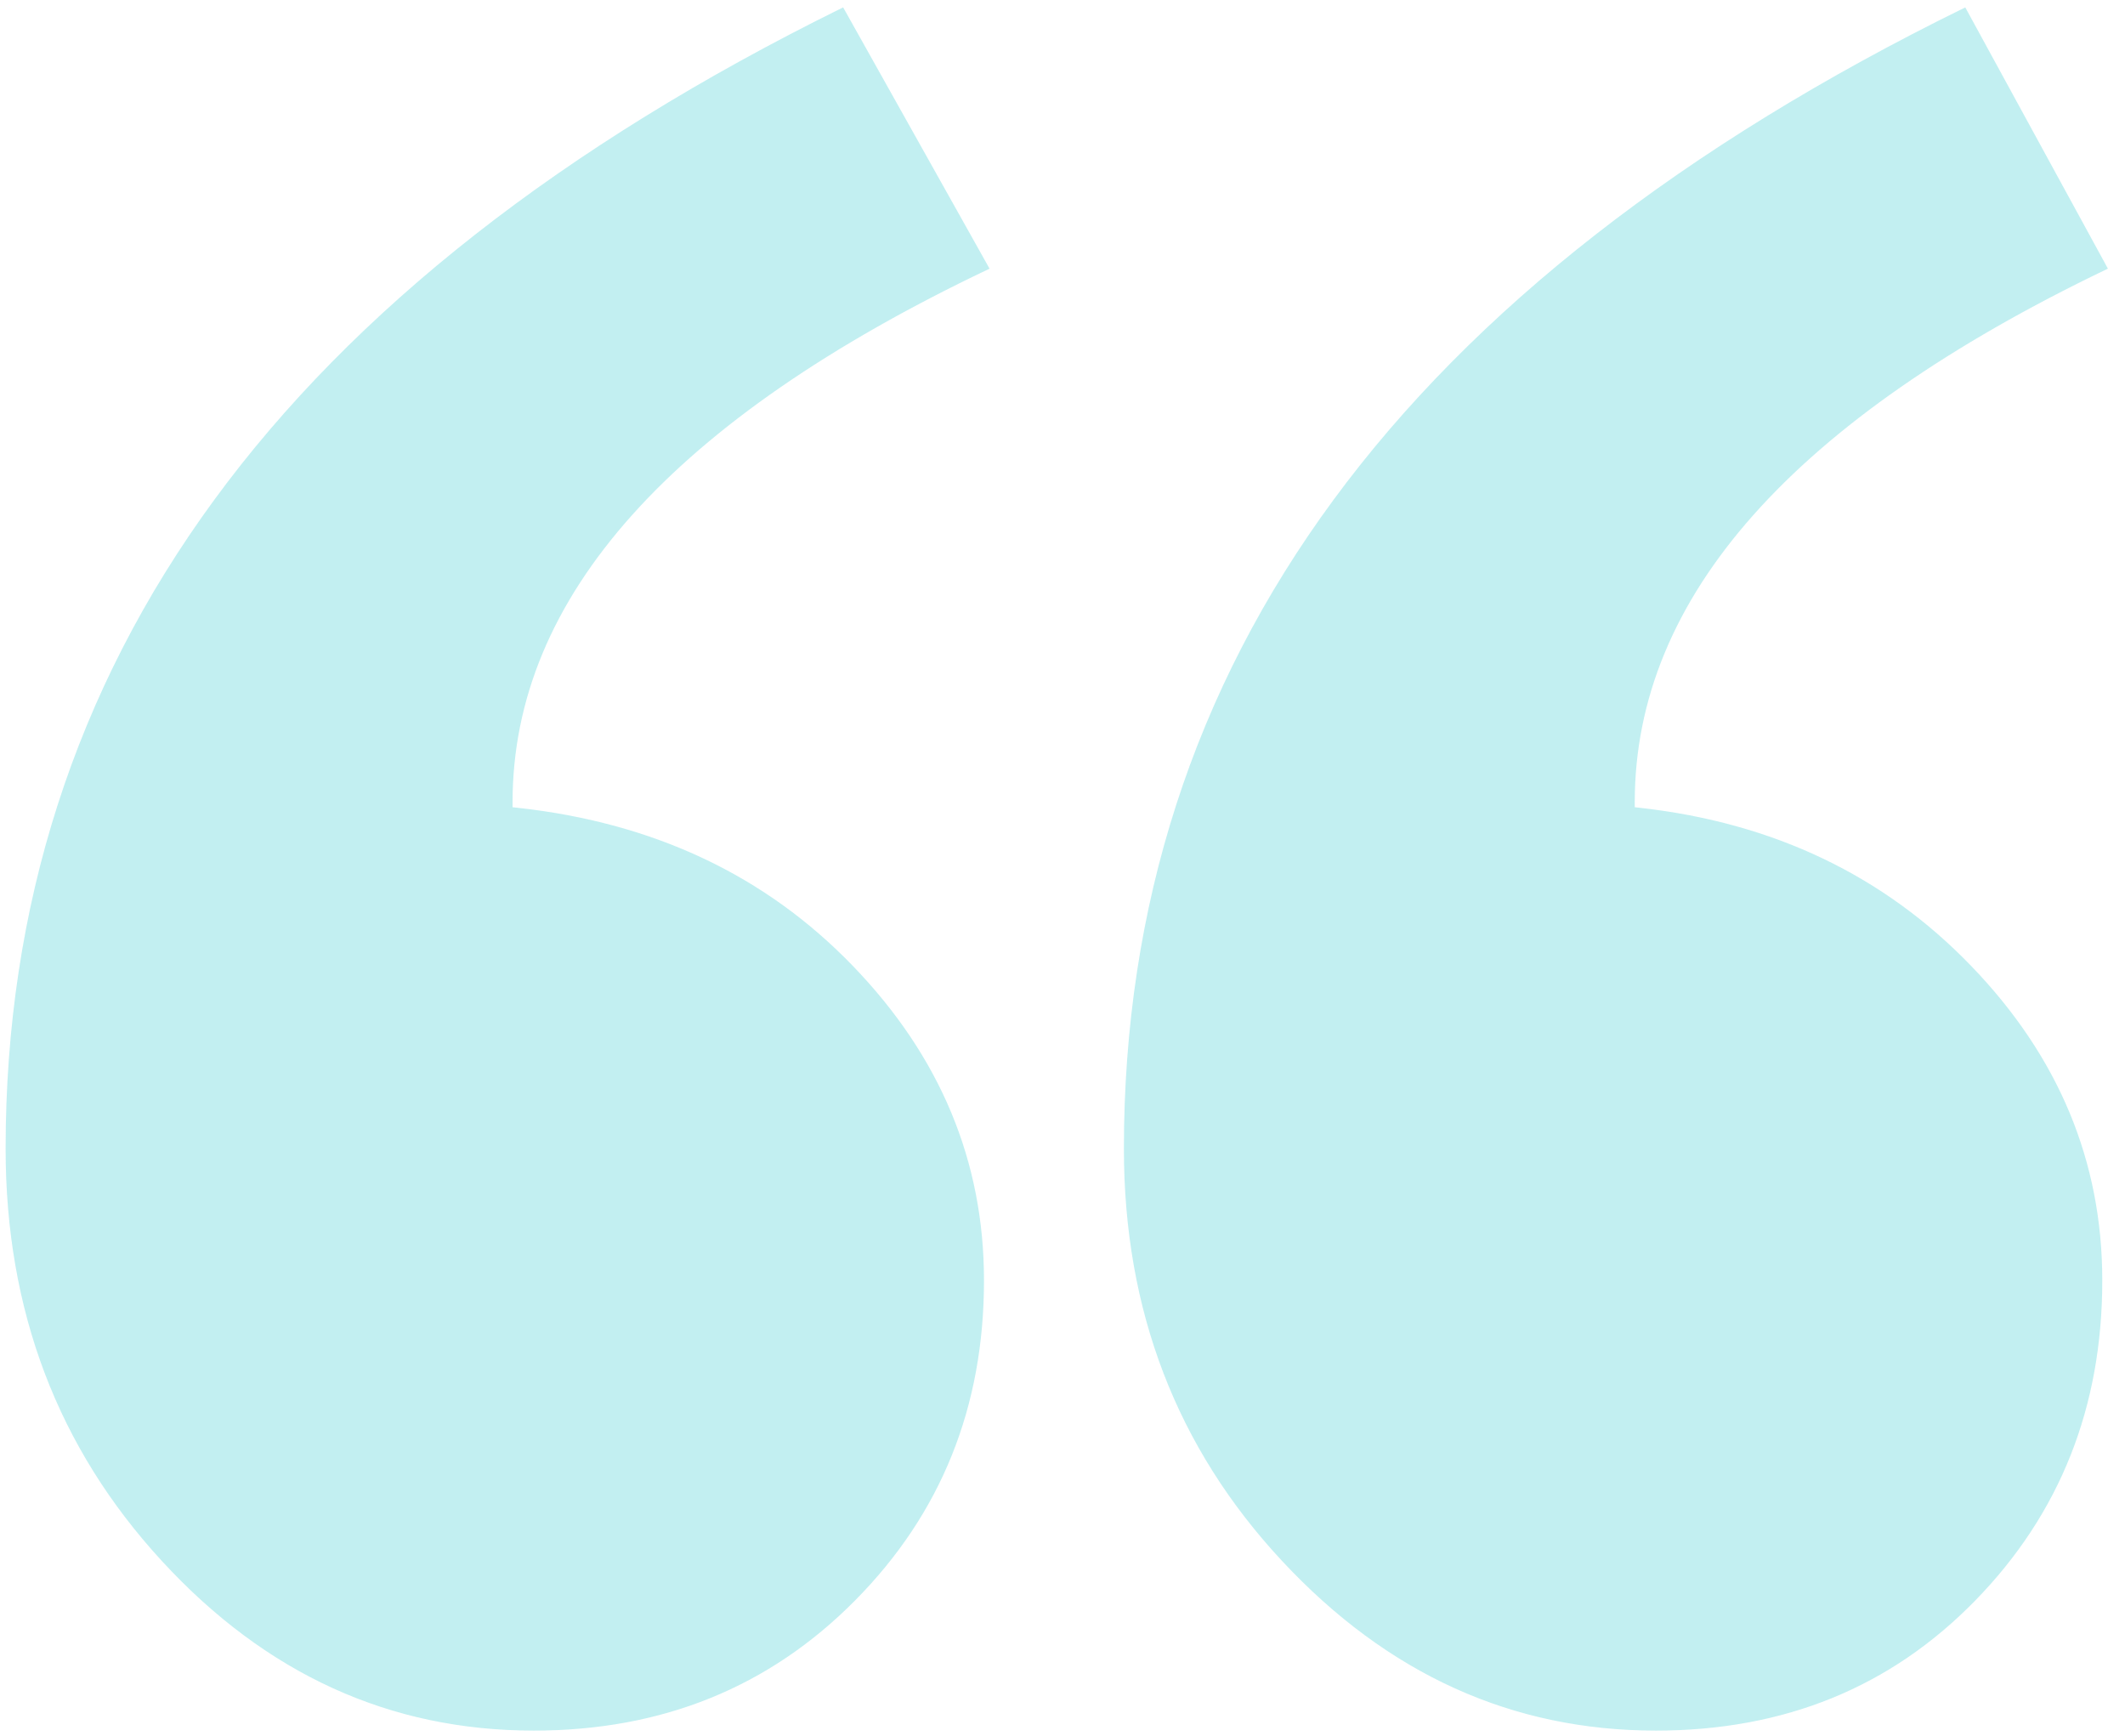 <?xml version="1.0" encoding="UTF-8"?> <svg xmlns="http://www.w3.org/2000/svg" width="568" height="464" viewBox="0 0 568 464" fill="none"> <g opacity="0.3" clip-path="url(#clip0_447_2326)"> <path d="M562.742 71.574C479.138 111.72 436.459 159.227 436.459 214.386V216.175L438.237 216.374C473.909 220.352 503.32 234.418 526.579 258.551C549.847 282.693 561.426 310.553 561.426 342.213C561.426 375.937 550.158 404.281 527.629 427.376C505.118 450.451 476.834 462 442.624 462C404.344 462 371.19 446.999 343.072 416.84C314.969 386.697 300.912 350.119 300.912 306.985C300.912 177.626 375.347 76.161 525.097 2.637L562.742 71.574ZM263.805 71.578C179.534 111.719 136.506 159.221 136.506 214.386V216.179L138.288 216.374C174.663 220.354 204.416 234.426 227.667 258.551C250.935 282.693 262.514 310.553 262.514 342.213C262.514 375.928 251.079 404.269 228.207 427.365C205.345 450.45 176.881 462 142.671 462C104.392 462 71.415 447 43.648 416.849C15.888 386.707 2 350.126 2 306.985C2 177.619 76.099 76.153 225.164 2.631L263.805 71.578Z" fill="#31CAD1" stroke="#31CAD1"></path> </g> <defs> <clipPath id="clip0_447_2326"> <rect width="142" height="116" fill="white" transform="scale(4)"></rect> </clipPath> </defs> </svg> 